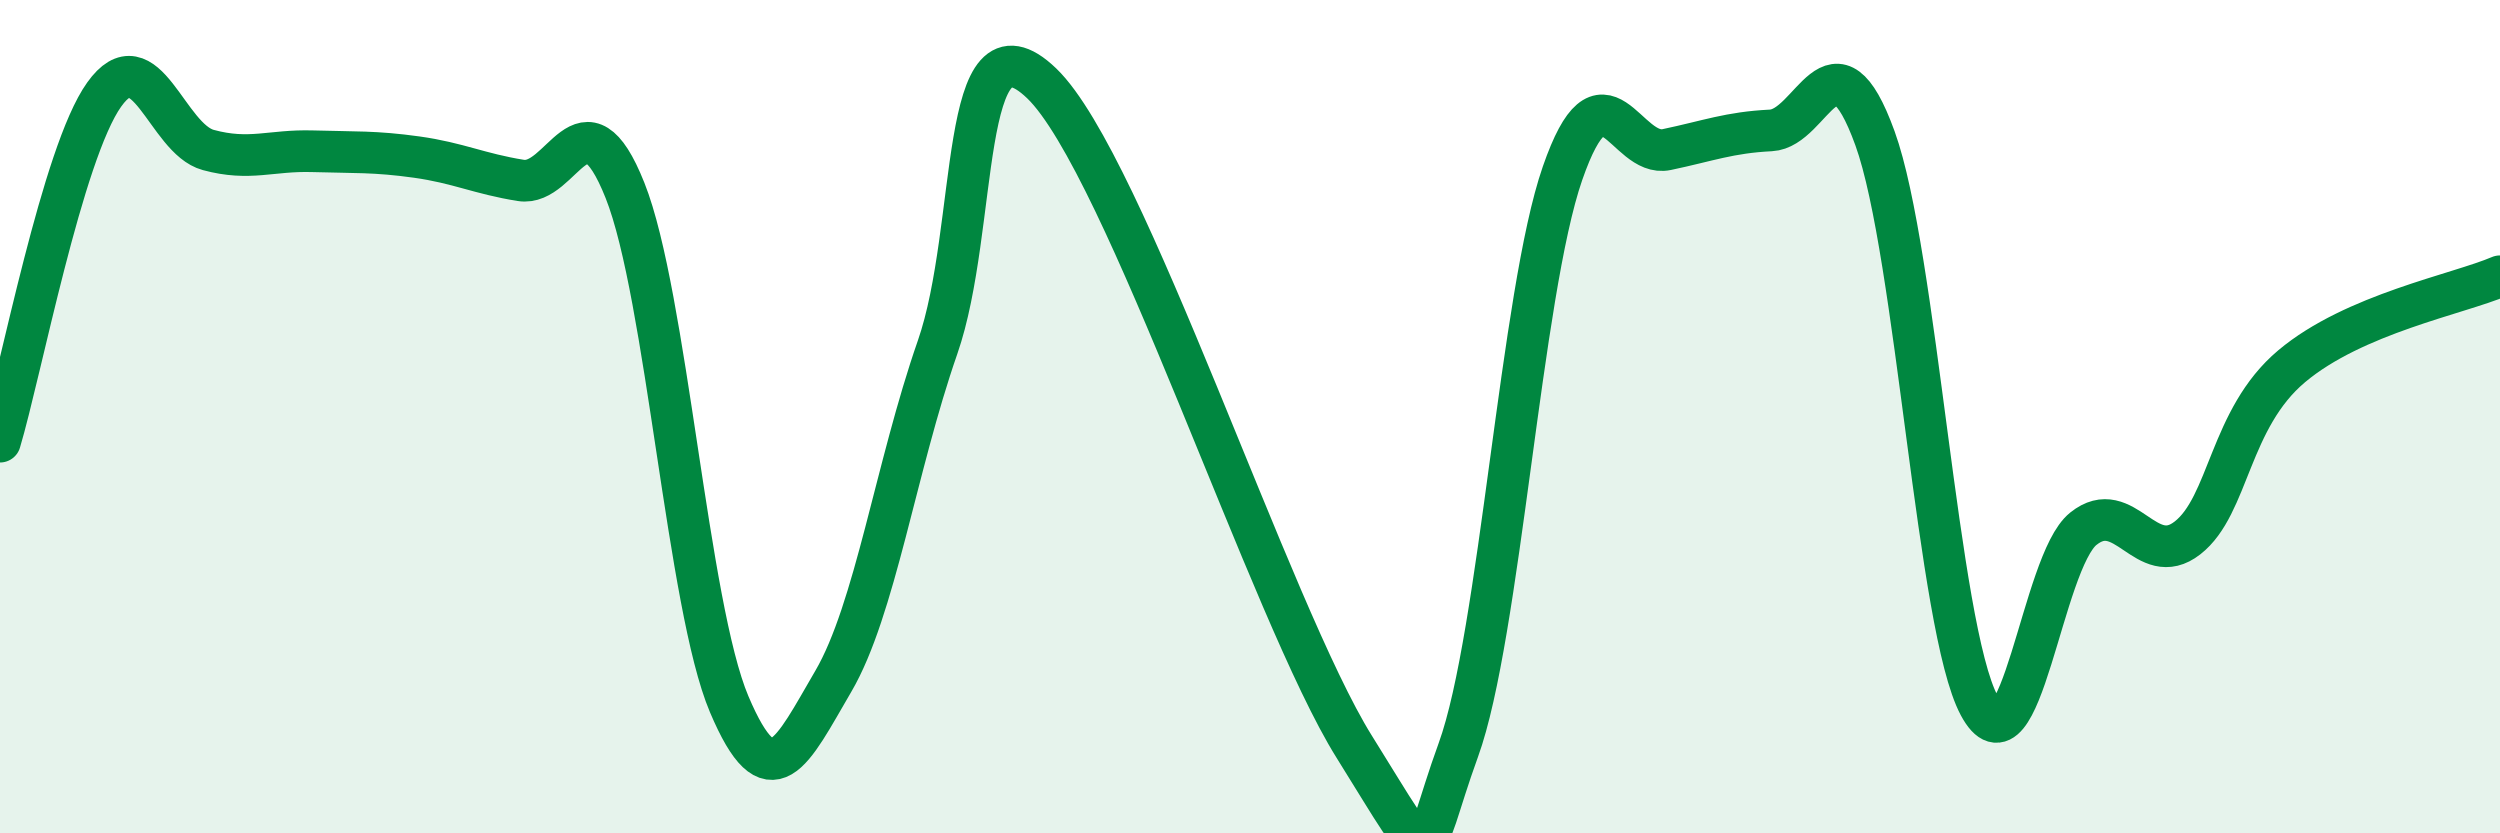
    <svg width="60" height="20" viewBox="0 0 60 20" xmlns="http://www.w3.org/2000/svg">
      <path
        d="M 0,10.6 C 0.5,8.93 1.5,3.67 2.5,2.27 C 3.5,0.87 4,3.33 5,3.6 C 6,3.87 6.5,3.6 7.5,3.63 C 8.5,3.66 9,3.63 10,3.77 C 11,3.91 11.5,4.17 12.5,4.33 C 13.5,4.49 14,2.06 15,4.57 C 16,7.08 16.5,14.54 17.5,16.9 C 18.5,19.26 19,18.06 20,16.35 C 21,14.64 21.5,11.21 22.5,8.34 C 23.5,5.47 23,0.08 25,2 C 27,3.92 30.5,14.72 32.5,17.92 C 34.5,21.12 34,20.75 35,18 C 36,15.25 36.5,7.04 37.5,4.16 C 38.5,1.28 39,3.8 40,3.59 C 41,3.38 41.5,3.18 42.5,3.13 C 43.5,3.08 44,0.56 45,3.32 C 46,6.08 46.5,15.06 47.5,16.93 C 48.5,18.8 49,13.49 50,12.69 C 51,11.89 51.5,13.69 52.5,12.91 C 53.5,12.13 53.5,10.05 55,8.79 C 56.5,7.53 59,7.06 60,6.63L60 20L0 20Z"
        fill="#008740"
        opacity="0.1"
        stroke-linecap="round"
        stroke-linejoin="round"
      />
      <path
        d="M 0,10.6 C 0.5,8.93 1.5,3.67 2.5,2.27 C 3.5,0.87 4,3.33 5,3.6 C 6,3.87 6.5,3.6 7.5,3.63 C 8.5,3.66 9,3.63 10,3.77 C 11,3.91 11.5,4.17 12.5,4.33 C 13.5,4.49 14,2.06 15,4.57 C 16,7.08 16.5,14.54 17.5,16.9 C 18.5,19.26 19,18.06 20,16.35 C 21,14.64 21.5,11.21 22.5,8.34 C 23.5,5.47 23,0.08 25,2 C 27,3.92 30.5,14.72 32.5,17.92 C 34.5,21.12 34,20.75 35,18 C 36,15.25 36.5,7.04 37.5,4.16 C 38.5,1.28 39,3.8 40,3.59 C 41,3.38 41.5,3.18 42.5,3.13 C 43.5,3.08 44,0.56 45,3.32 C 46,6.08 46.5,15.06 47.5,16.93 C 48.5,18.8 49,13.49 50,12.69 C 51,11.89 51.5,13.69 52.5,12.91 C 53.5,12.13 53.5,10.05 55,8.79 C 56.5,7.53 59,7.06 60,6.63"
        stroke="#008740"
        stroke-width="1"
        fill="none"
        stroke-linecap="round"
        stroke-linejoin="round"
      />
    </svg>
  